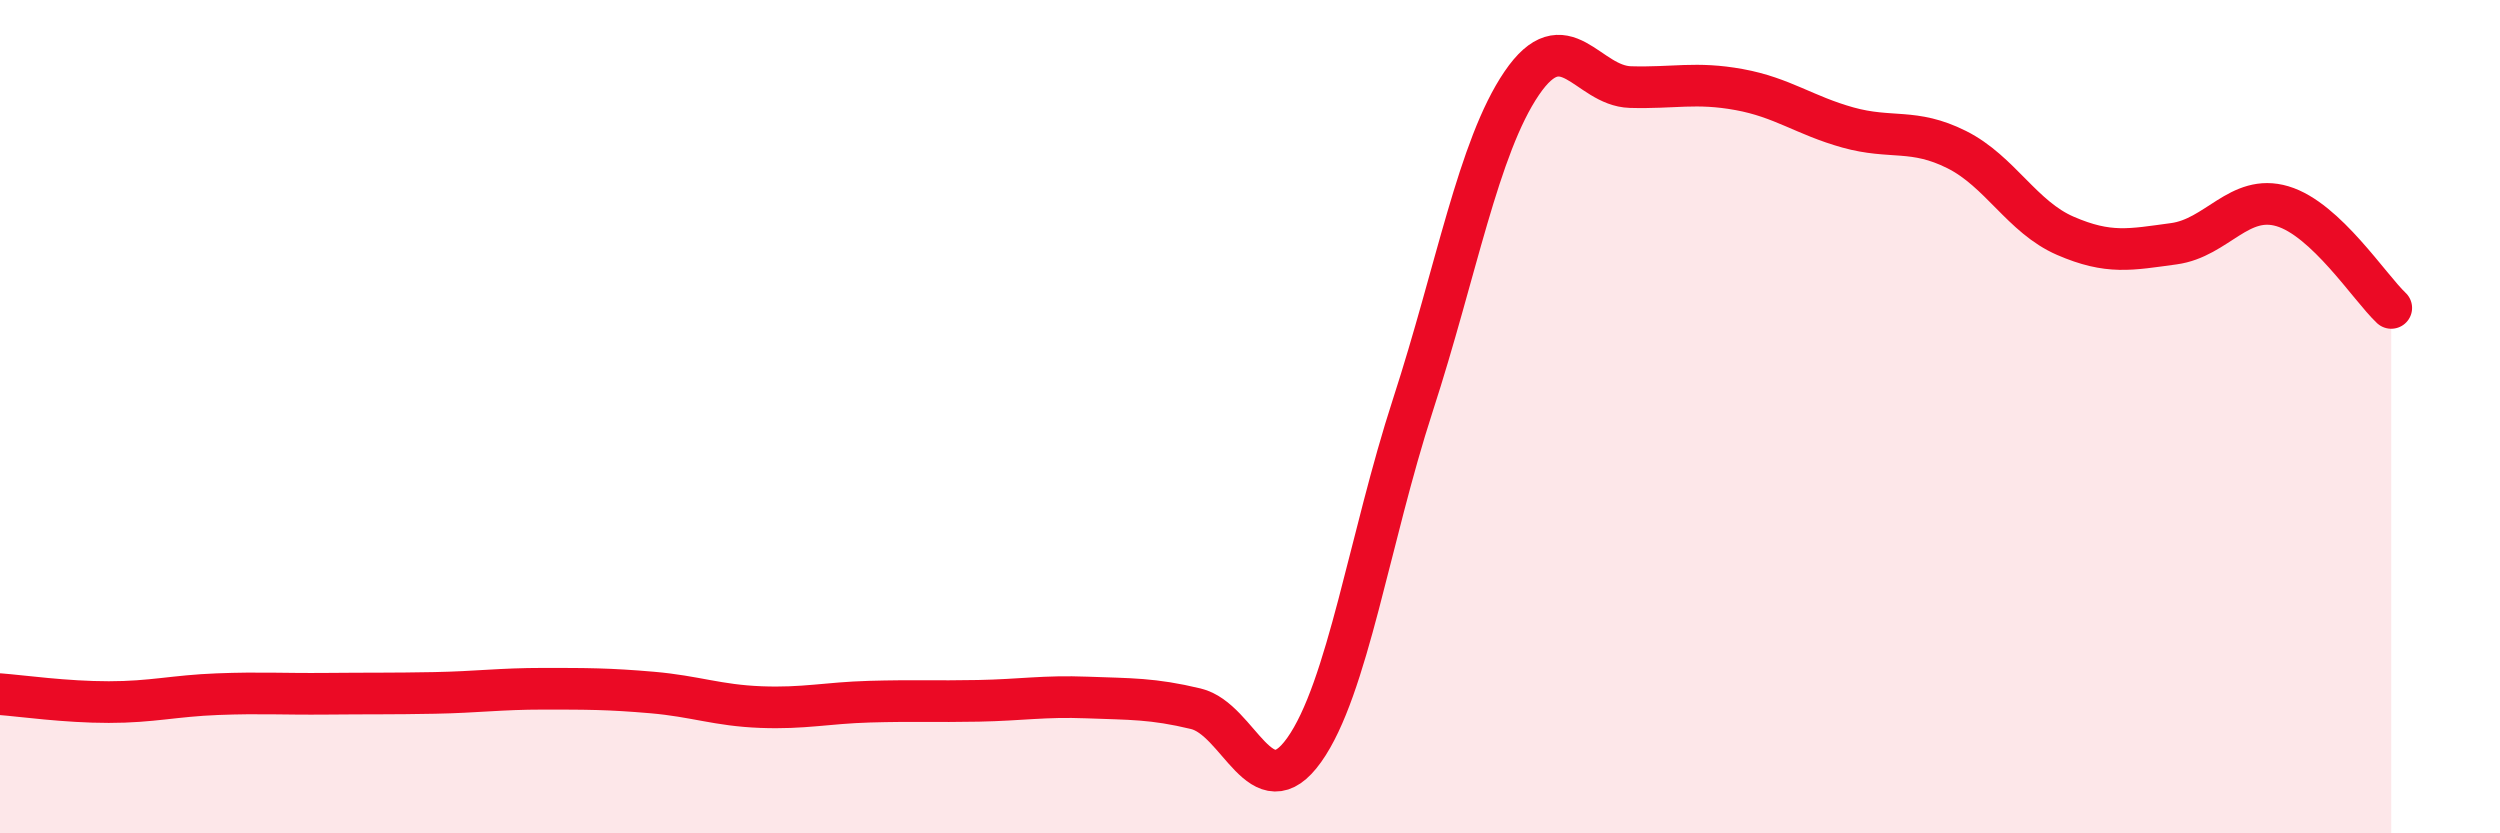 
    <svg width="60" height="20" viewBox="0 0 60 20" xmlns="http://www.w3.org/2000/svg">
      <path
        d="M 0,16.66 C 0.52,16.7 1.57,16.85 2.61,16.85 C 3.65,16.85 4.18,16.7 5.22,16.66 C 6.26,16.62 6.79,16.66 7.83,16.65 C 8.87,16.64 9.39,16.65 10.43,16.63 C 11.47,16.61 12,16.53 13.04,16.53 C 14.08,16.53 14.61,16.53 15.65,16.62 C 16.69,16.71 17.22,16.93 18.26,16.97 C 19.3,17.01 19.83,16.87 20.87,16.84 C 21.91,16.81 22.44,16.84 23.48,16.82 C 24.52,16.8 25.05,16.7 26.09,16.74 C 27.13,16.78 27.66,16.76 28.7,17.01 C 29.74,17.26 30.26,19.46 31.3,18 C 32.34,16.54 32.87,12.92 33.91,9.72 C 34.95,6.52 35.48,3.53 36.52,2 C 37.56,0.47 38.09,2.06 39.13,2.09 C 40.17,2.12 40.7,1.96 41.74,2.15 C 42.78,2.34 43.31,2.77 44.35,3.06 C 45.39,3.35 45.92,3.07 46.96,3.59 C 48,4.11 48.53,5.21 49.57,5.66 C 50.61,6.11 51.13,5.99 52.17,5.85 C 53.21,5.71 53.74,4.64 54.78,4.95 C 55.82,5.26 56.87,6.9 57.39,7.39L57.39 20L0 20Z"
        fill="#EB0A25"
        opacity="0.1"
        stroke-linecap="round"
        stroke-linejoin="round"
      />
      <path
        d="M 0,16.66 C 0.52,16.7 1.57,16.85 2.61,16.85 C 3.65,16.85 4.18,16.7 5.22,16.66 C 6.26,16.62 6.79,16.66 7.83,16.65 C 8.87,16.64 9.39,16.65 10.43,16.63 C 11.47,16.61 12,16.53 13.04,16.53 C 14.08,16.53 14.61,16.53 15.65,16.62 C 16.69,16.71 17.22,16.93 18.26,16.97 C 19.3,17.01 19.83,16.87 20.87,16.84 C 21.91,16.81 22.44,16.84 23.48,16.82 C 24.52,16.8 25.05,16.7 26.09,16.74 C 27.13,16.78 27.66,16.76 28.7,17.01 C 29.74,17.26 30.26,19.46 31.3,18 C 32.34,16.54 32.87,12.92 33.91,9.72 C 34.95,6.52 35.48,3.53 36.52,2 C 37.56,0.47 38.09,2.06 39.13,2.09 C 40.17,2.12 40.7,1.96 41.74,2.15 C 42.78,2.34 43.31,2.77 44.35,3.06 C 45.39,3.35 45.92,3.07 46.96,3.59 C 48,4.11 48.53,5.21 49.57,5.66 C 50.61,6.11 51.13,5.99 52.17,5.85 C 53.21,5.71 53.74,4.64 54.78,4.95 C 55.82,5.26 56.87,6.9 57.39,7.39"
        stroke="#EB0A25"
        stroke-width="1"
        fill="none"
        stroke-linecap="round"
        stroke-linejoin="round"
      />
    </svg>
  